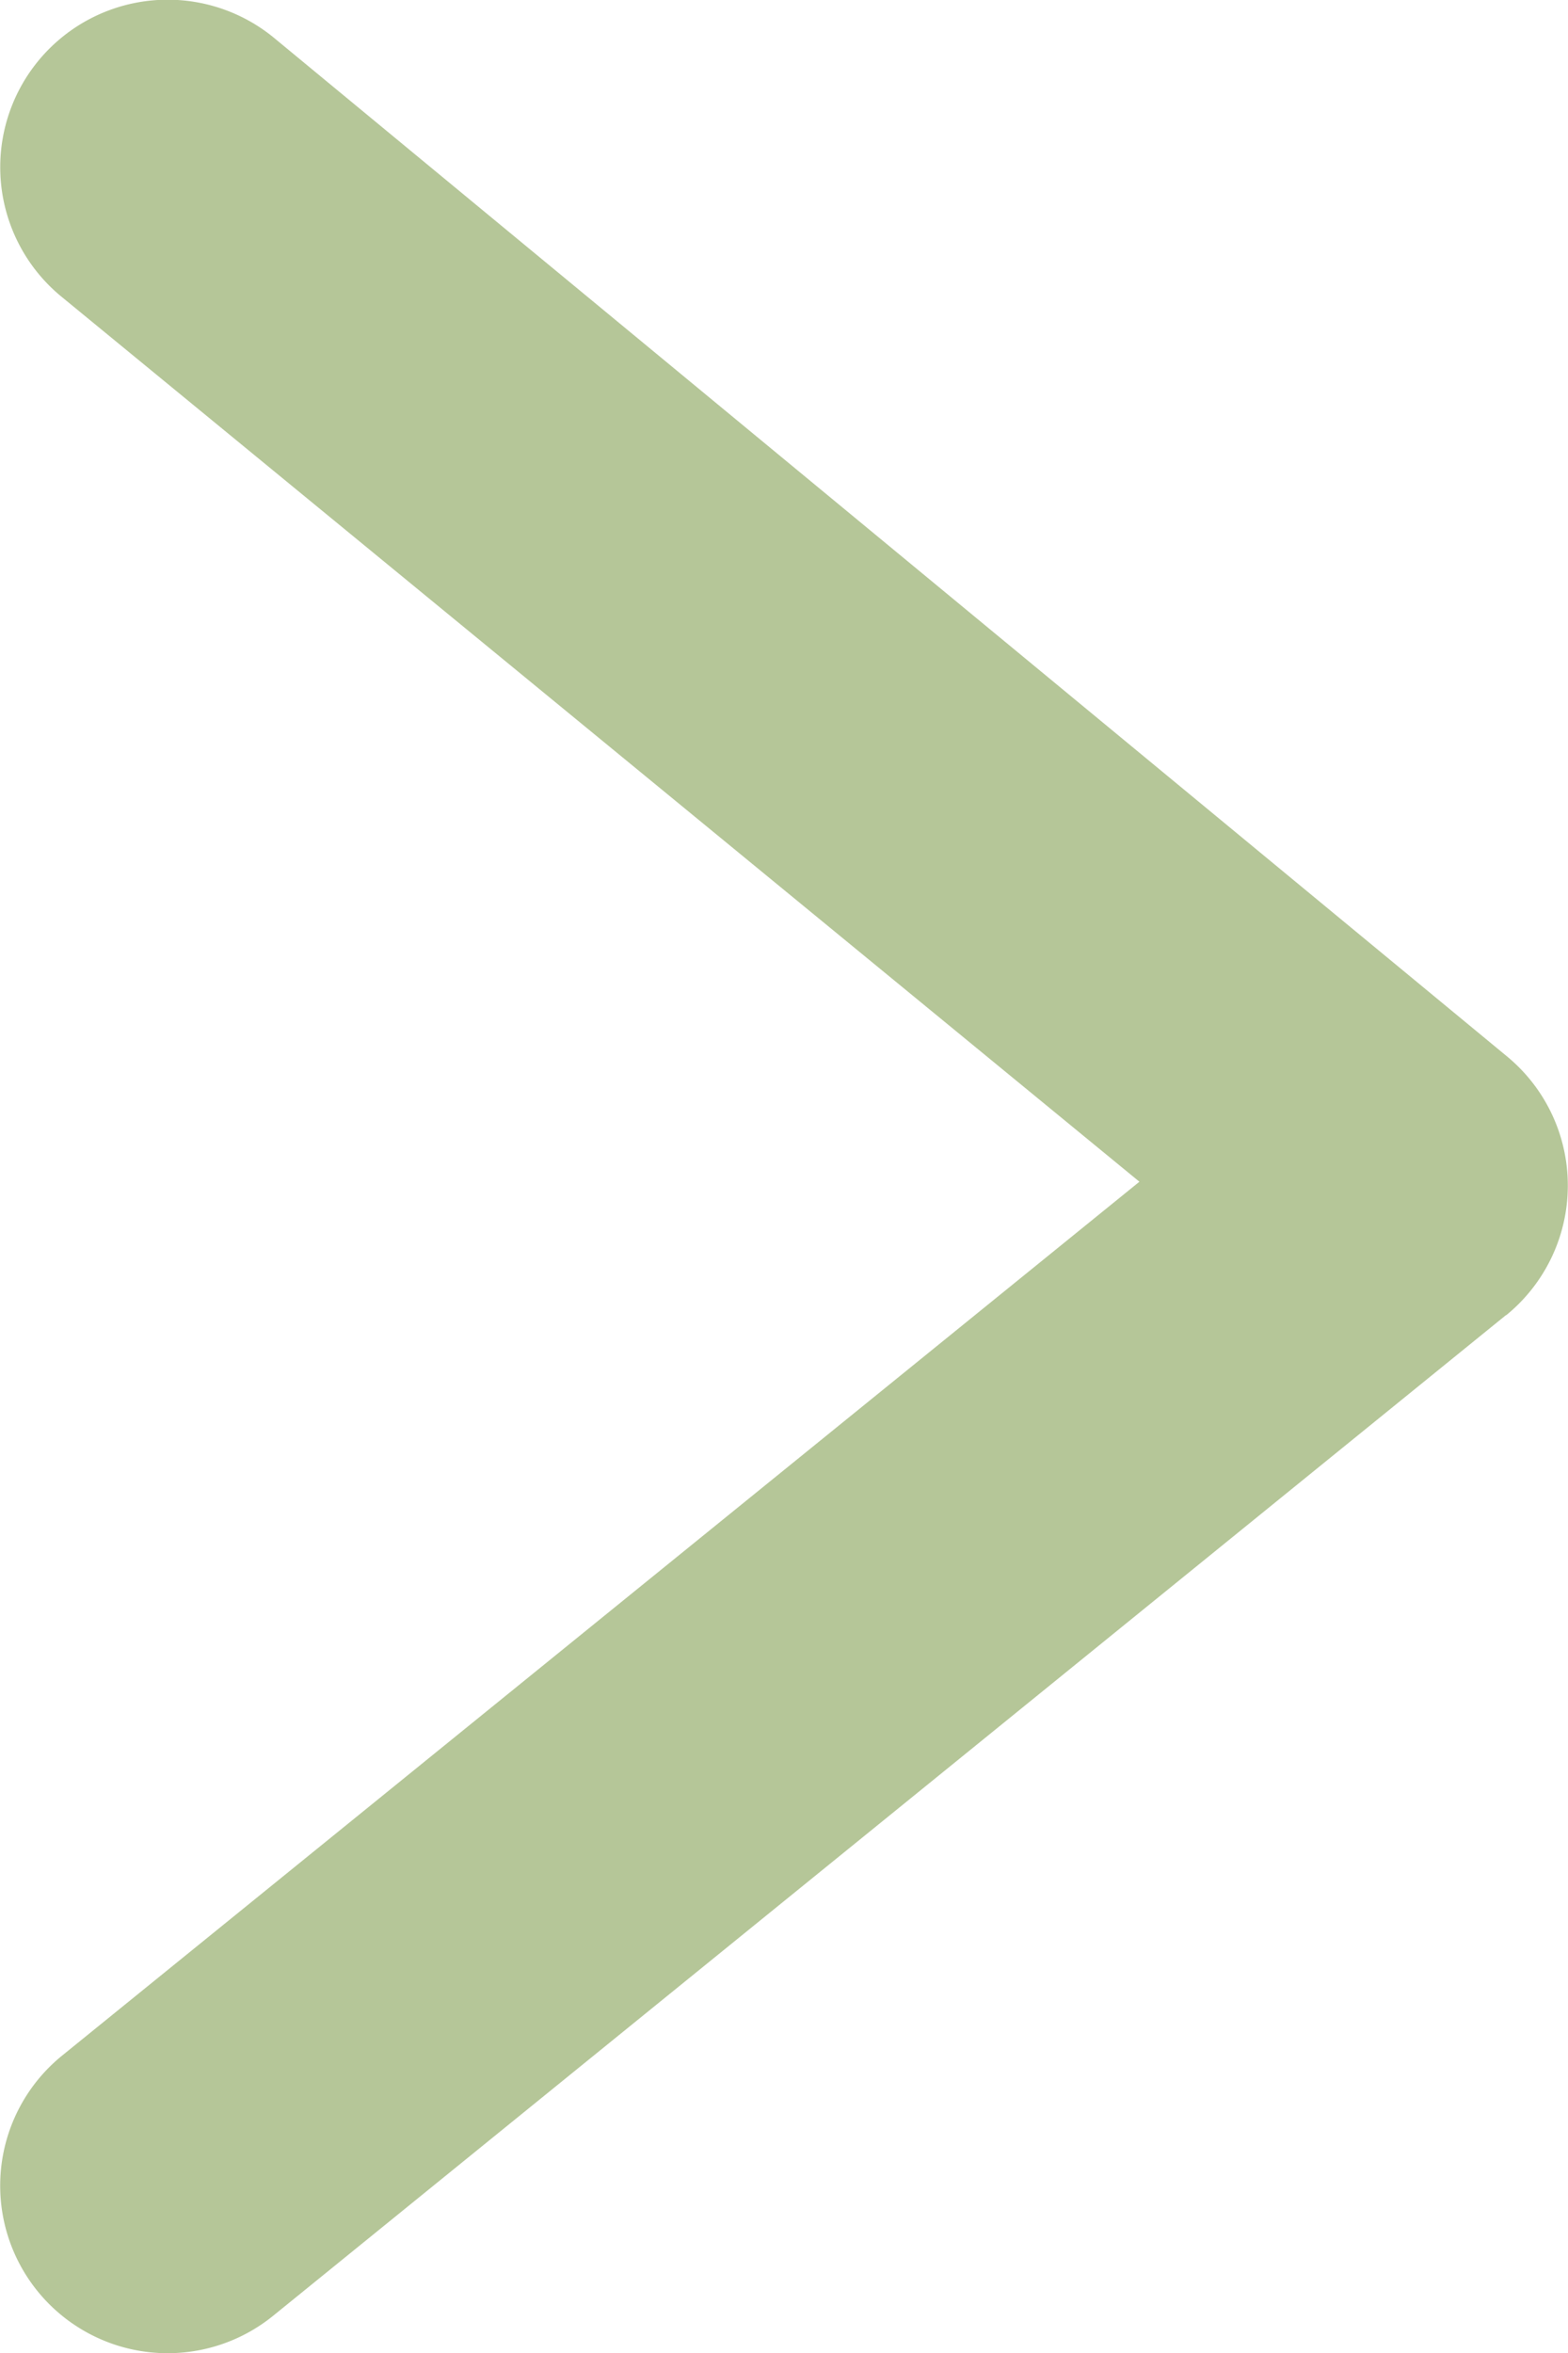 <svg xmlns="http://www.w3.org/2000/svg" width="6" height="9" viewBox="0 0 6 9">
    <path fill="#B5C698" fill-rule="evenodd" d="M5.763 5.031a.64.64 0 0 0 .004-.99L1.05.146a.64.64 0 1 0-.817.987L4.36 4.52.237 7.863a.64.64 0 1 0 .809.994L5.763 5.03z"/>
</svg>
